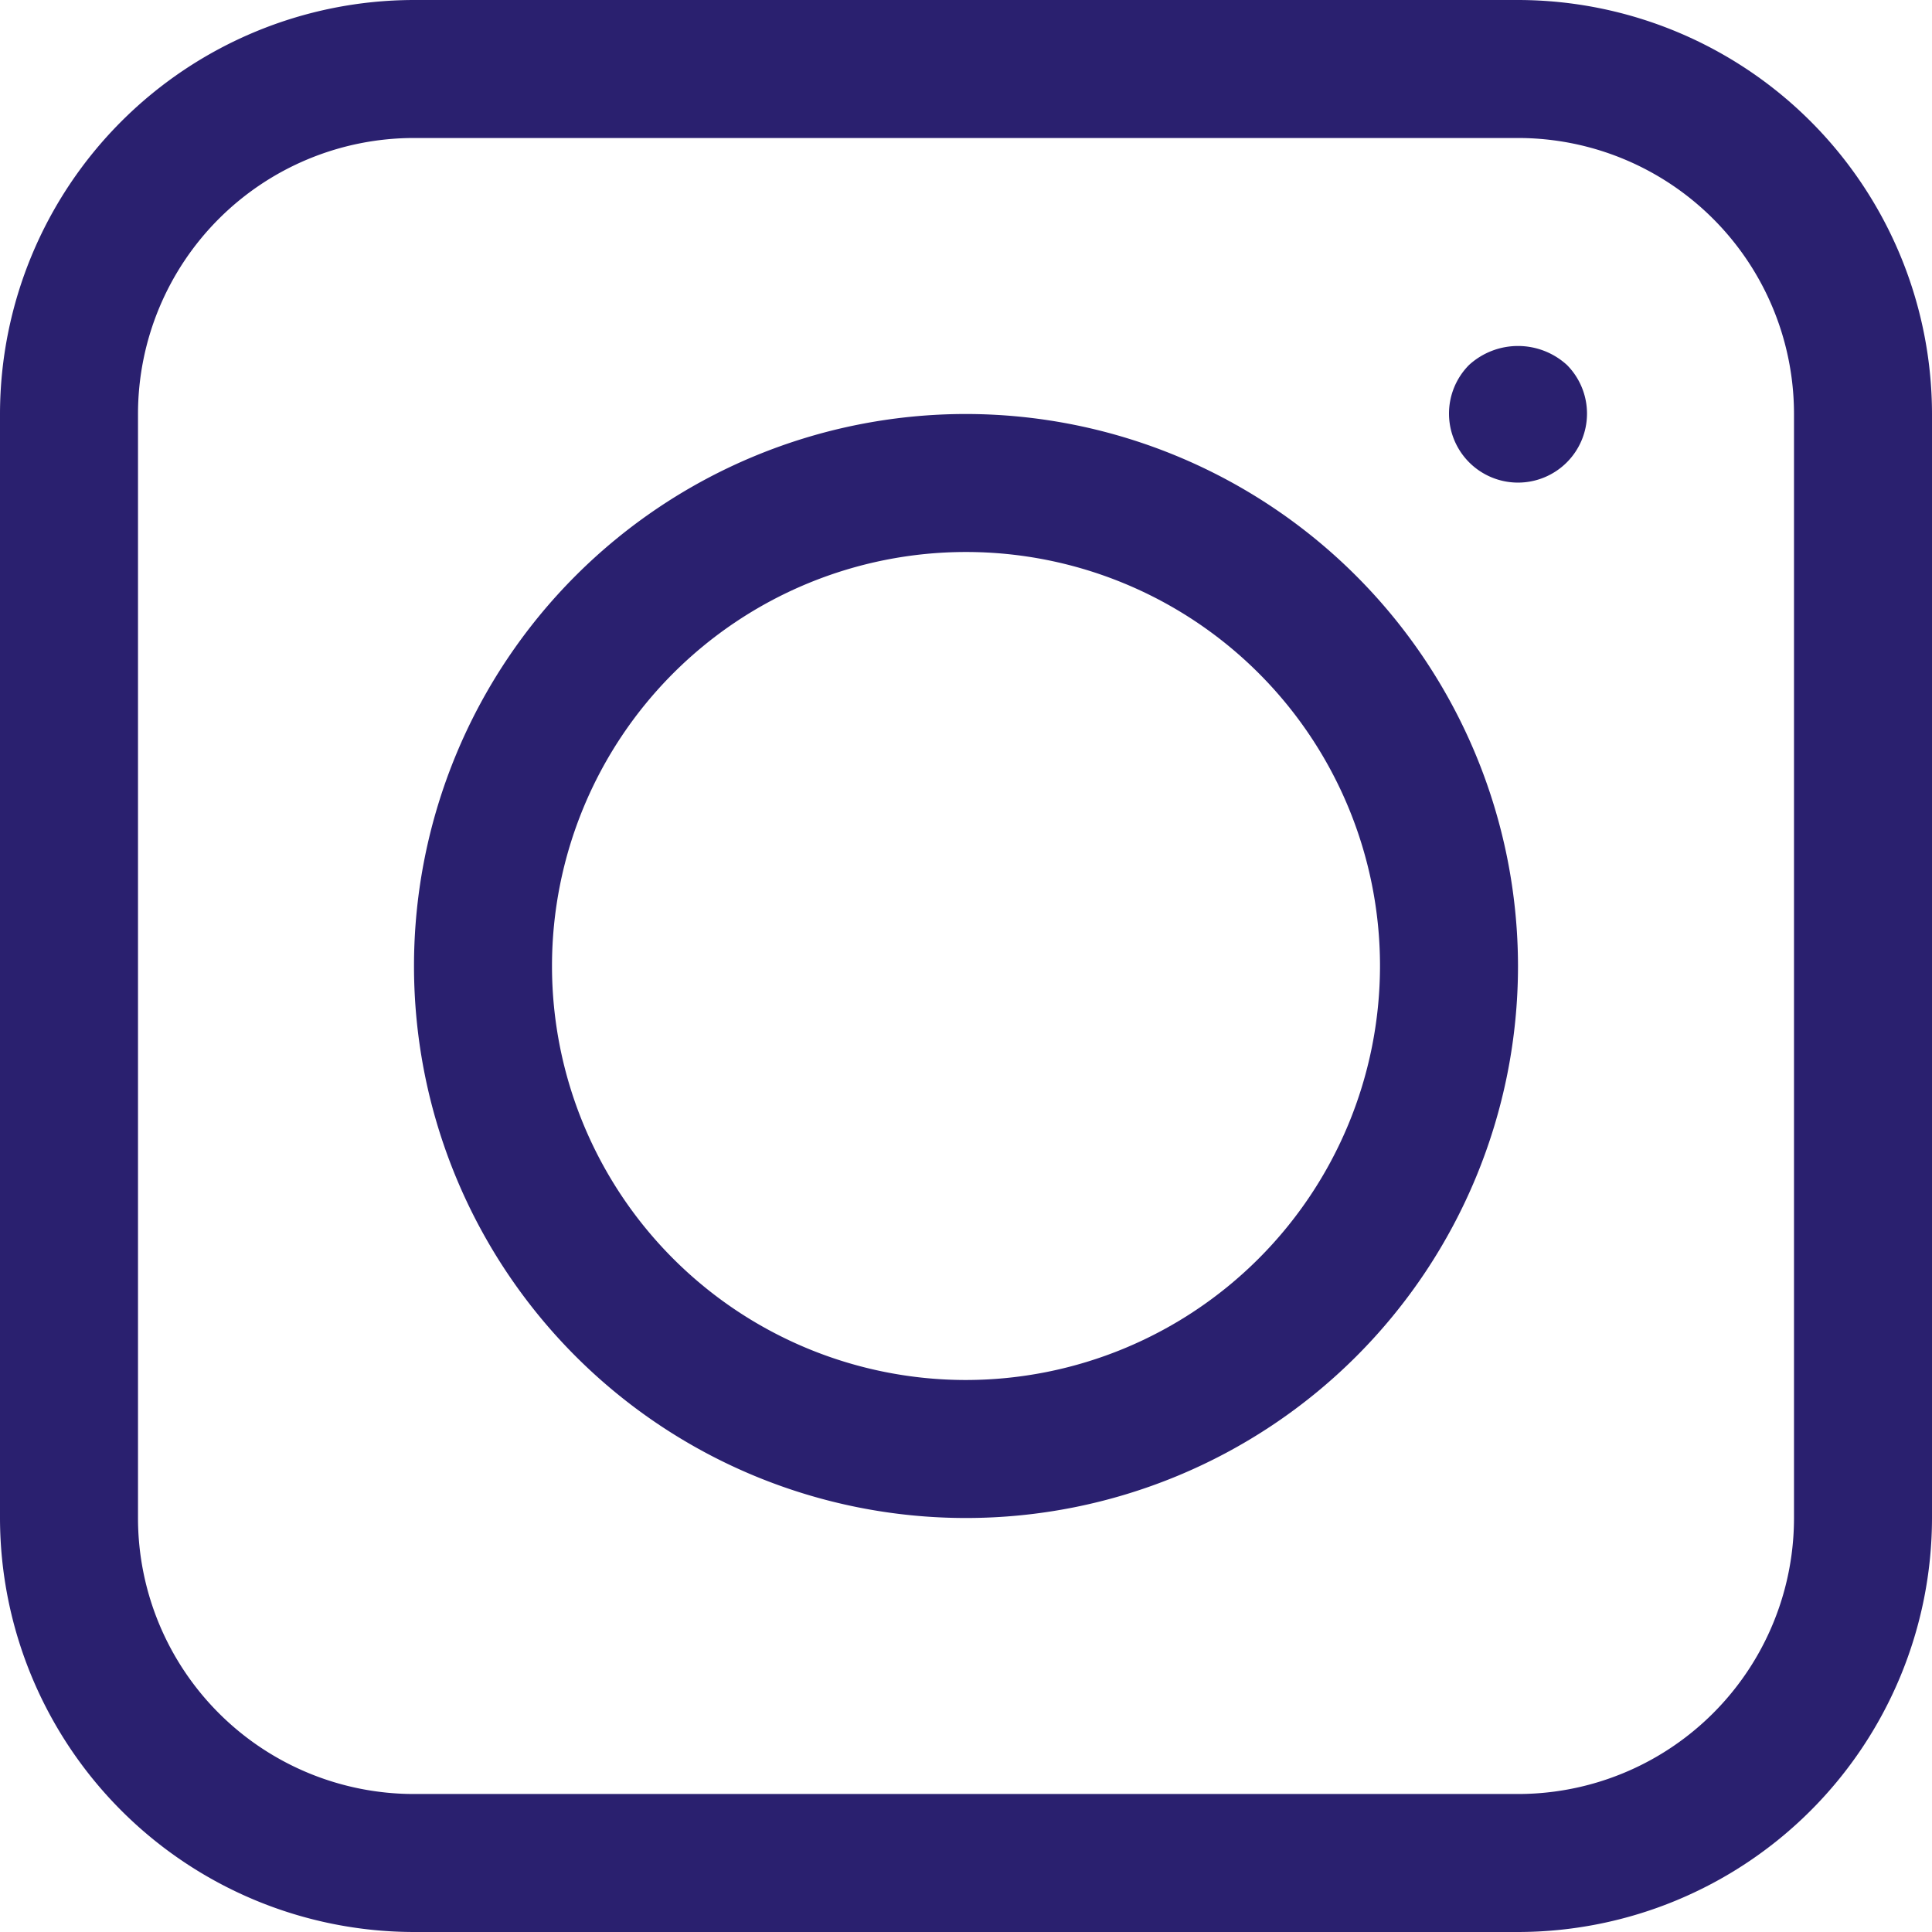 <svg xmlns="http://www.w3.org/2000/svg" width="28" height="28" viewBox="0 0 28 28">
  <path id="noun-instagram-7495703" d="M97,75H81a6.006,6.006,0,0,0-6,6V97a6.006,6.006,0,0,0,6,6H97a6.006,6.006,0,0,0,6-6V81A6.006,6.006,0,0,0,97,75Zm4,22a4,4,0,0,1-4,4H81a4,4,0,0,1-4-4V81a4,4,0,0,1,4-4H97a4,4,0,0,1,4,4ZM89,81a8,8,0,1,0,8,8A8.009,8.009,0,0,0,89,81Zm0,14a6,6,0,1,1,6-6A6.006,6.006,0,0,1,89,95Zm8.71-14.71a1,1,0,1,1-1.42,0A1.052,1.052,0,0,1,97.71,80.29Z" transform="translate(-75 -75)" fill="#2a206f"/>
</svg>
